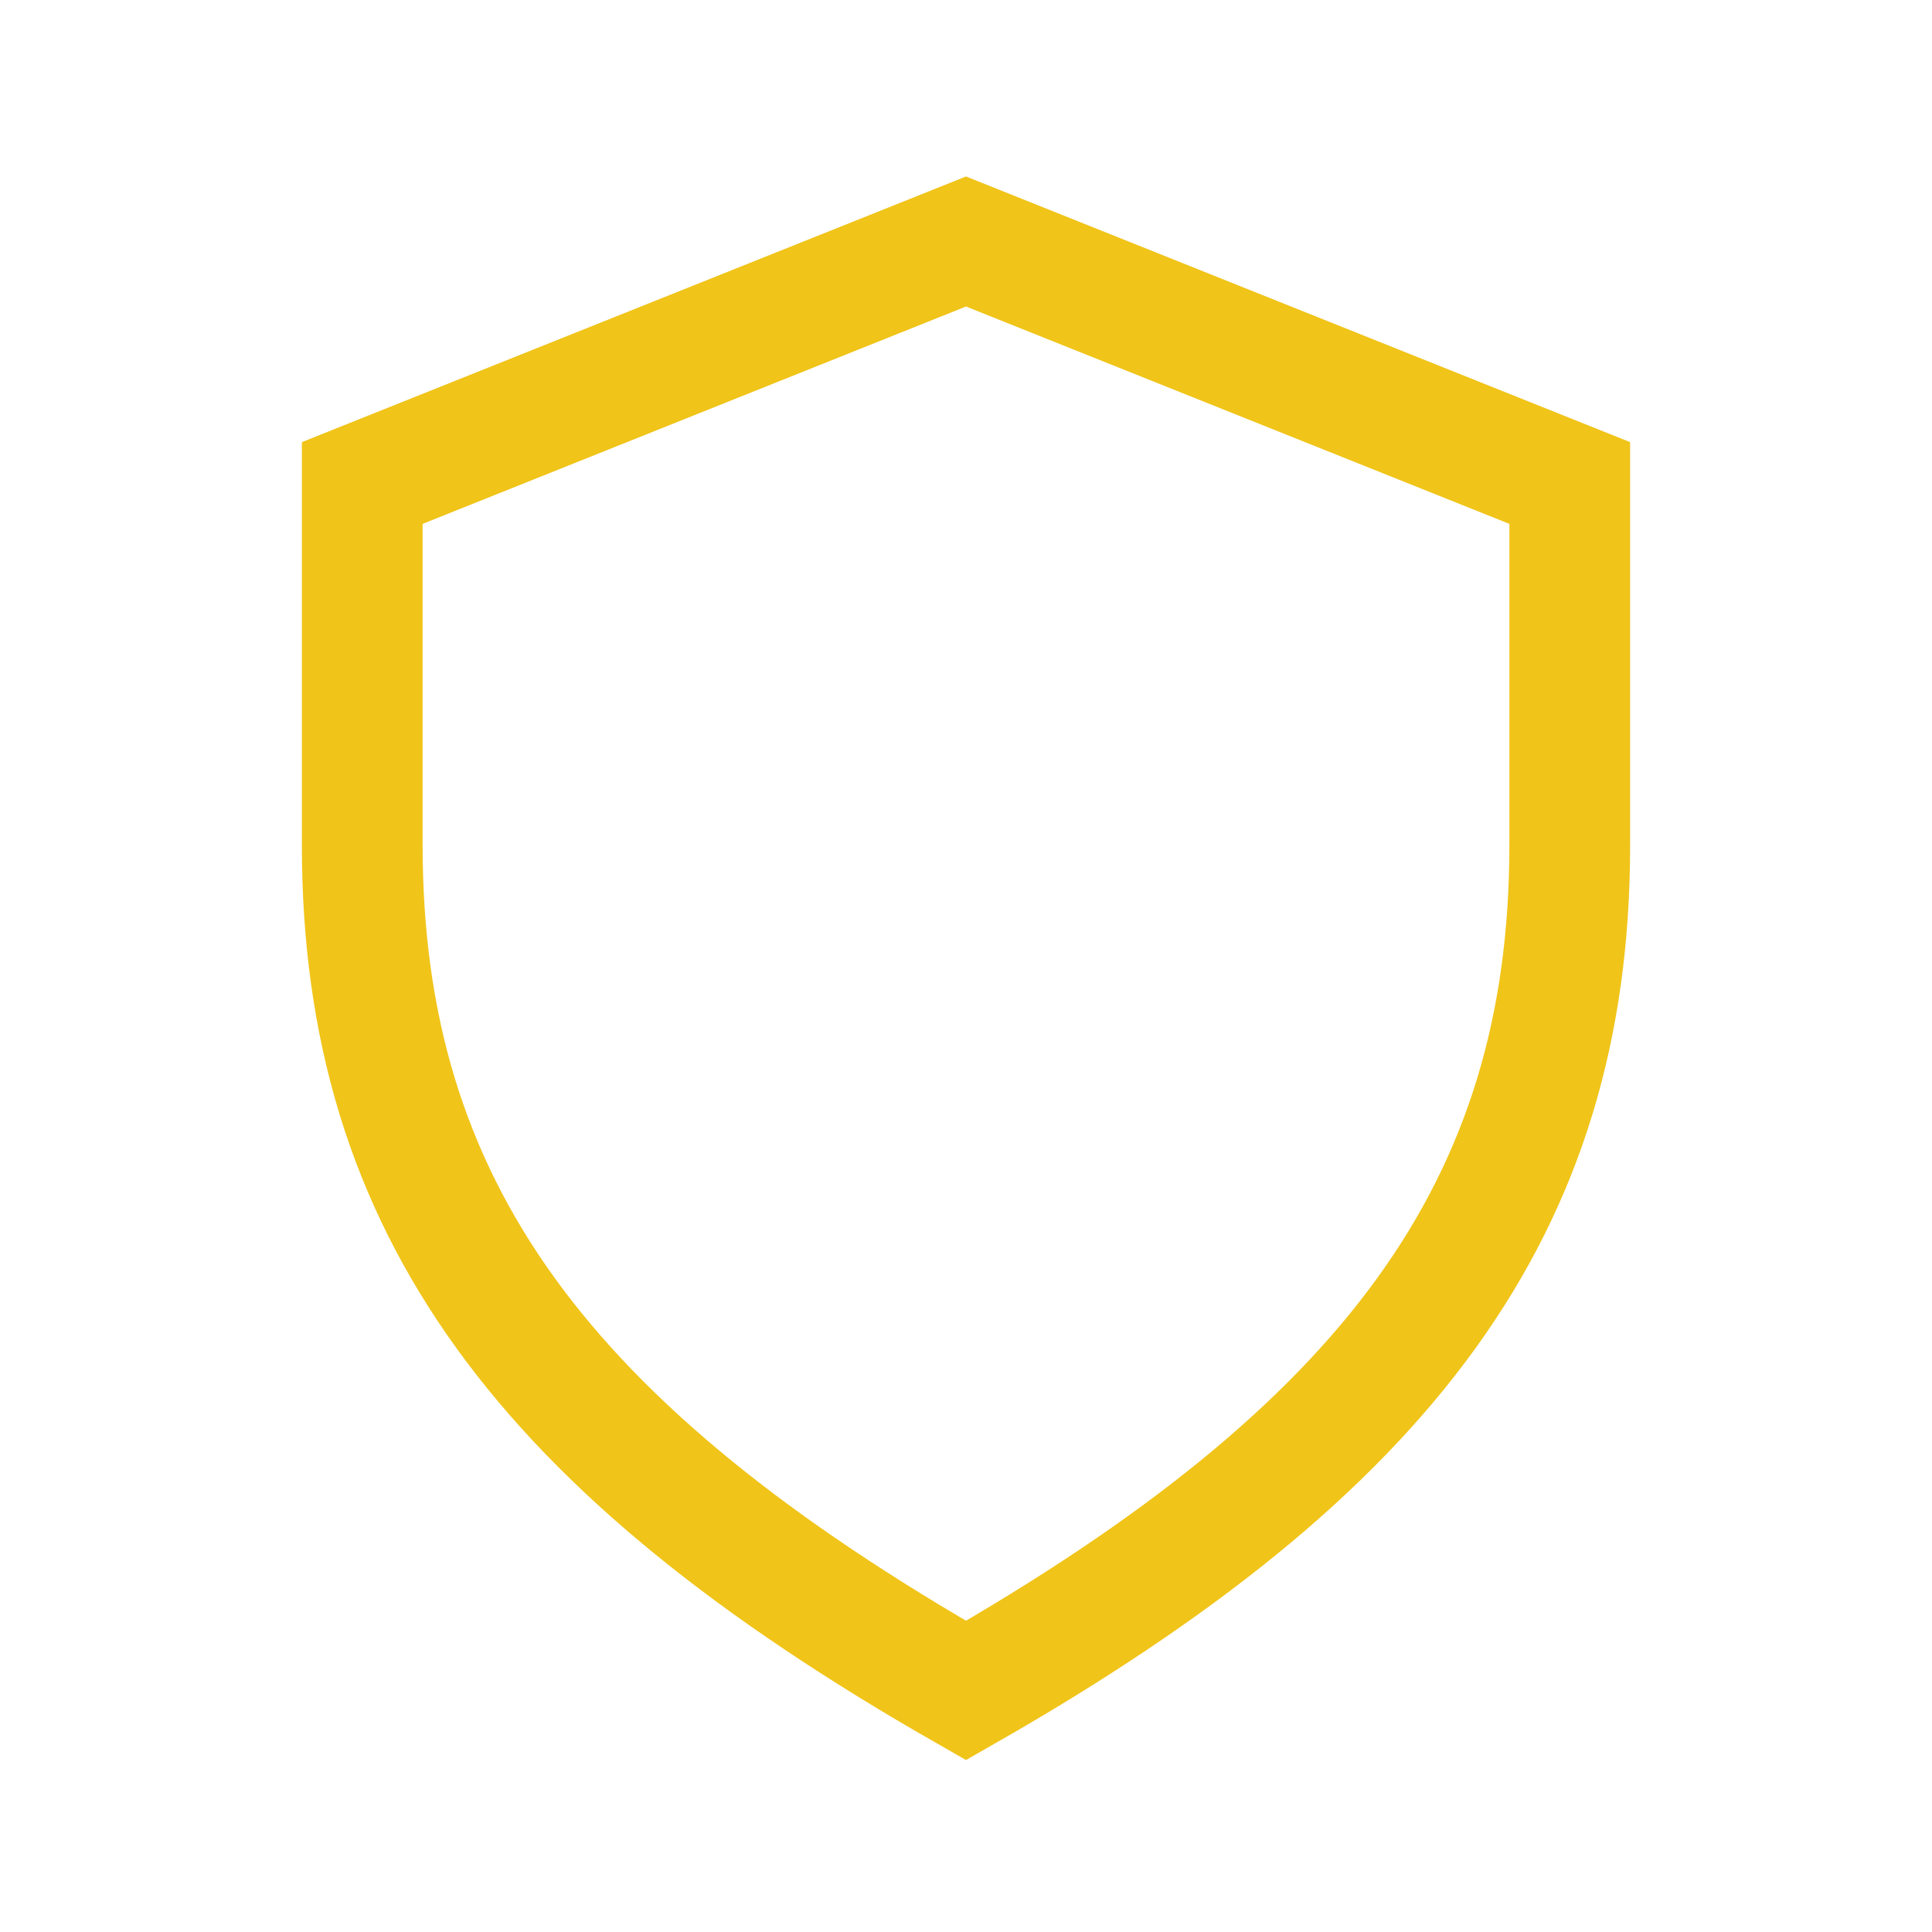 <?xml version="1.0" encoding="UTF-8"?>
<svg xmlns="http://www.w3.org/2000/svg" width="32" height="32" viewBox="0 0 32 32"><path d="M16 28c-7-4-10-8-10-14V8l10-4 10 4v6c0 6-3 10-10 14z" fill="none" stroke="#F0C419" stroke-width="2"/></svg>